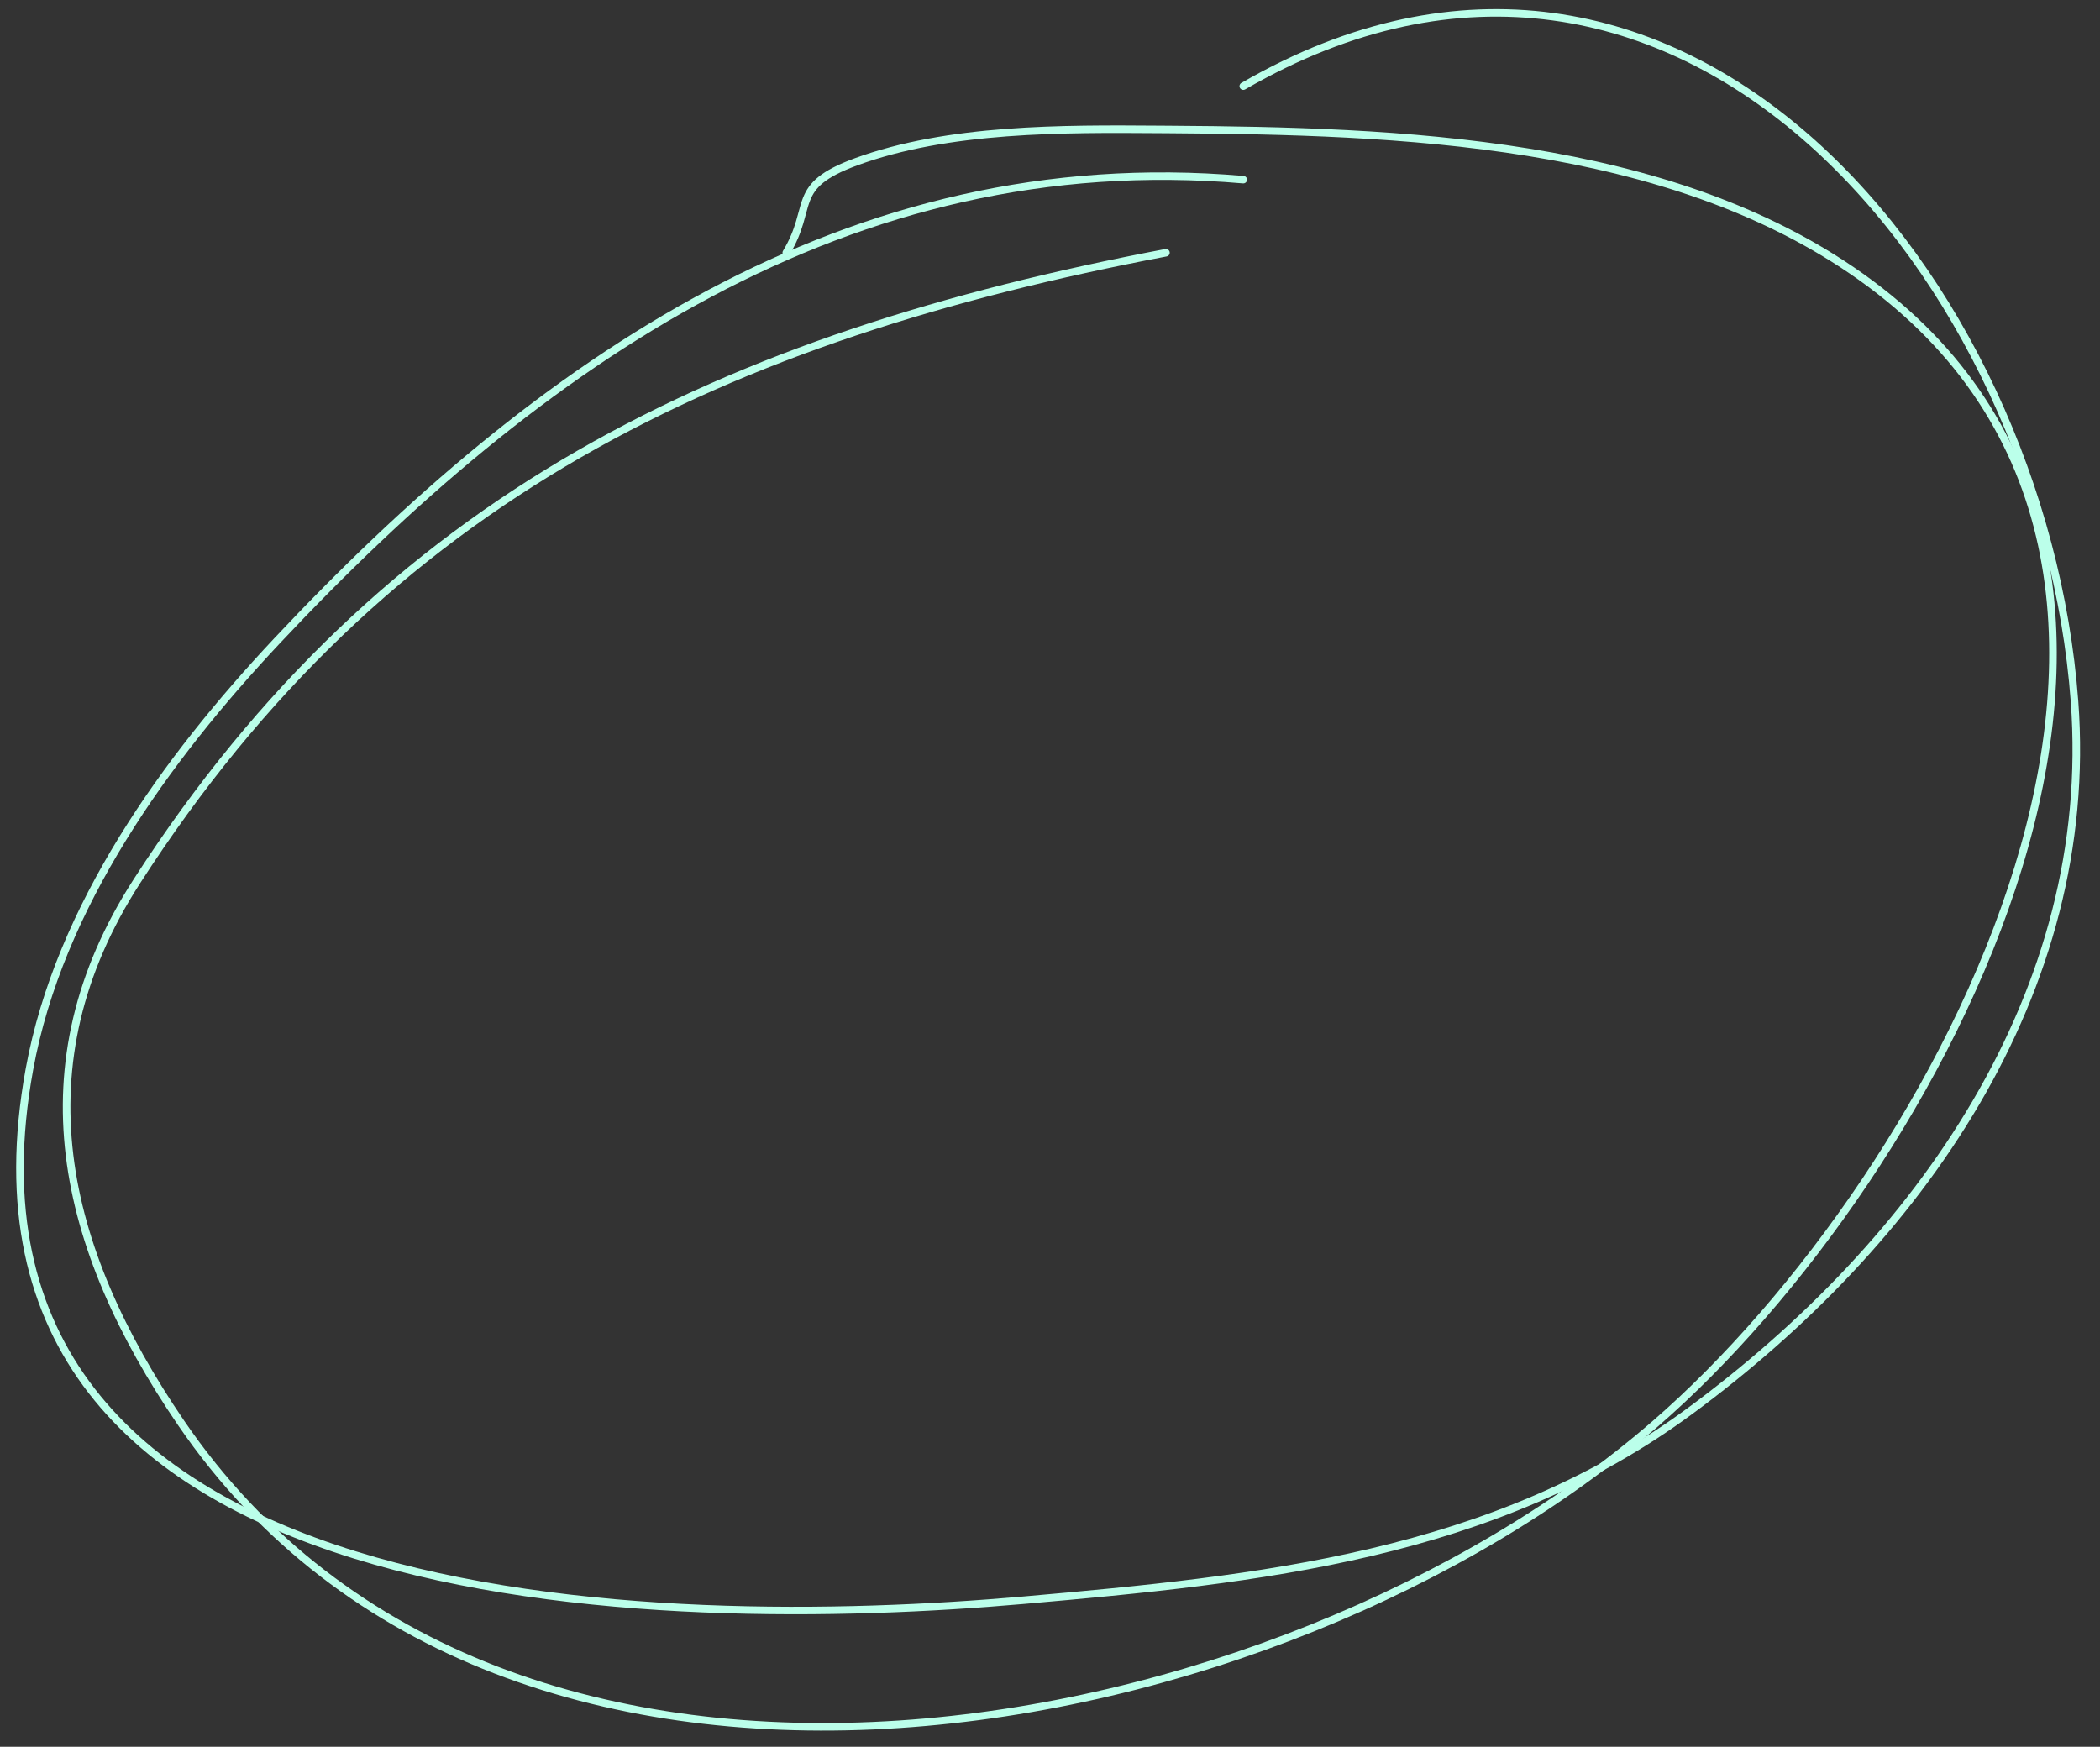 <?xml version="1.0" encoding="UTF-8" standalone="no"?><svg xmlns="http://www.w3.org/2000/svg" xmlns:xlink="http://www.w3.org/1999/xlink" fill="none" height="421.1" preserveAspectRatio="xMidYMid meet" style="fill: none" version="1" viewBox="-3.9 45.3 506.2 421.1" width="506.2" zoomAndPan="magnify"><rect x="-3.9" y="45.3" width="506.2" height="421.1" fill="#333333" stroke="none"/><g id="change1_1"><path clip-rule="evenodd" d="M275.771 75.59C276.575 75.596 277.374 75.602 278.167 75.607C333.038 75.981 398.461 78.043 445.199 111.286C495.093 146.773 499.75 201.57 483.483 254.692C467.222 307.797 430.003 359.481 395.698 389.218C350.24 428.623 280.811 457.378 212.905 461.883C144.99 466.389 78.419 446.638 38.959 388.792C24.464 367.543 14.594 345.857 11.952 323.878C9.307 301.877 13.914 279.644 28.268 257.347C88.352 164.021 170.72 125.566 276.972 105.34C277.468 105.246 277.948 105.568 278.043 106.059C278.138 106.551 277.813 107.026 277.317 107.121C171.362 127.291 89.532 165.56 29.812 258.322C15.677 280.276 11.176 302.091 13.769 323.664C16.365 345.259 26.078 366.671 40.475 387.776C79.45 444.91 145.268 464.553 212.783 460.074C280.308 455.594 349.351 426.984 394.493 387.854C428.567 358.317 465.579 306.914 481.732 254.165C497.879 201.433 493.131 147.61 444.132 112.759C397.941 79.906 333.129 77.795 278.155 77.421C277.405 77.415 276.65 77.41 275.892 77.405C252.343 77.236 224.89 77.038 202.726 85.171C198.745 86.632 196.213 87.996 194.527 89.36C192.866 90.704 191.997 92.072 191.381 93.614C190.968 94.65 190.682 95.713 190.357 96.926C190.173 97.615 189.975 98.351 189.734 99.158C189.085 101.329 188.165 103.807 186.415 106.697C186.155 107.126 185.593 107.265 185.16 107.008C184.726 106.75 184.586 106.193 184.846 105.764C186.496 103.039 187.361 100.71 187.979 98.643C188.184 97.957 188.368 97.275 188.548 96.606C188.895 95.315 189.229 94.074 189.679 92.947C190.395 91.154 191.438 89.519 193.37 87.956C195.277 86.413 198.019 84.965 202.09 83.471C224.577 75.22 252.327 75.421 275.771 75.59Z" fill="#bbffea" fill-rule="evenodd"/></g><g id="change1_2"><path clip-rule="evenodd" d="M433.164 78.687C469.371 110.851 493.273 163.355 497.065 214.313C502.327 285.045 459.204 345.544 403.969 386.212C356.303 421.307 299.808 426.958 242.808 431.982C199.829 435.769 133.682 437.26 81.301 420.993C55.104 412.858 32.255 400.252 17.5 381.178C2.72 362.073 -3.854 336.591 2.299 302.904C9.514 263.403 35.456 227.688 62.159 199.234C125.078 132.191 200.335 79.441 295.868 87.717C296.368 87.761 296.739 88.198 296.695 88.694C296.651 89.191 296.21 89.558 295.709 89.514C201.028 81.311 126.287 133.551 63.491 200.463C36.86 228.84 11.21 264.241 4.09 303.226C-1.988 336.499 4.526 361.444 18.943 380.08C33.384 398.748 55.84 411.196 81.845 419.272C133.869 435.428 199.718 433.968 242.647 430.185C299.713 425.155 355.689 419.512 402.885 384.764C457.854 344.292 500.449 284.319 495.25 214.446C491.489 163.891 467.762 111.843 431.951 80.031C414.054 64.133 393.163 53.308 370.255 50.213C347.356 47.12 322.369 51.739 296.247 66.848C295.813 67.099 295.256 66.953 295.003 66.523C294.75 66.093 294.896 65.541 295.33 65.29C321.764 50.001 347.157 45.272 370.501 48.426C393.836 51.578 415.052 62.597 433.164 78.687Z" fill="#bbffea" fill-rule="evenodd"/></g></svg>